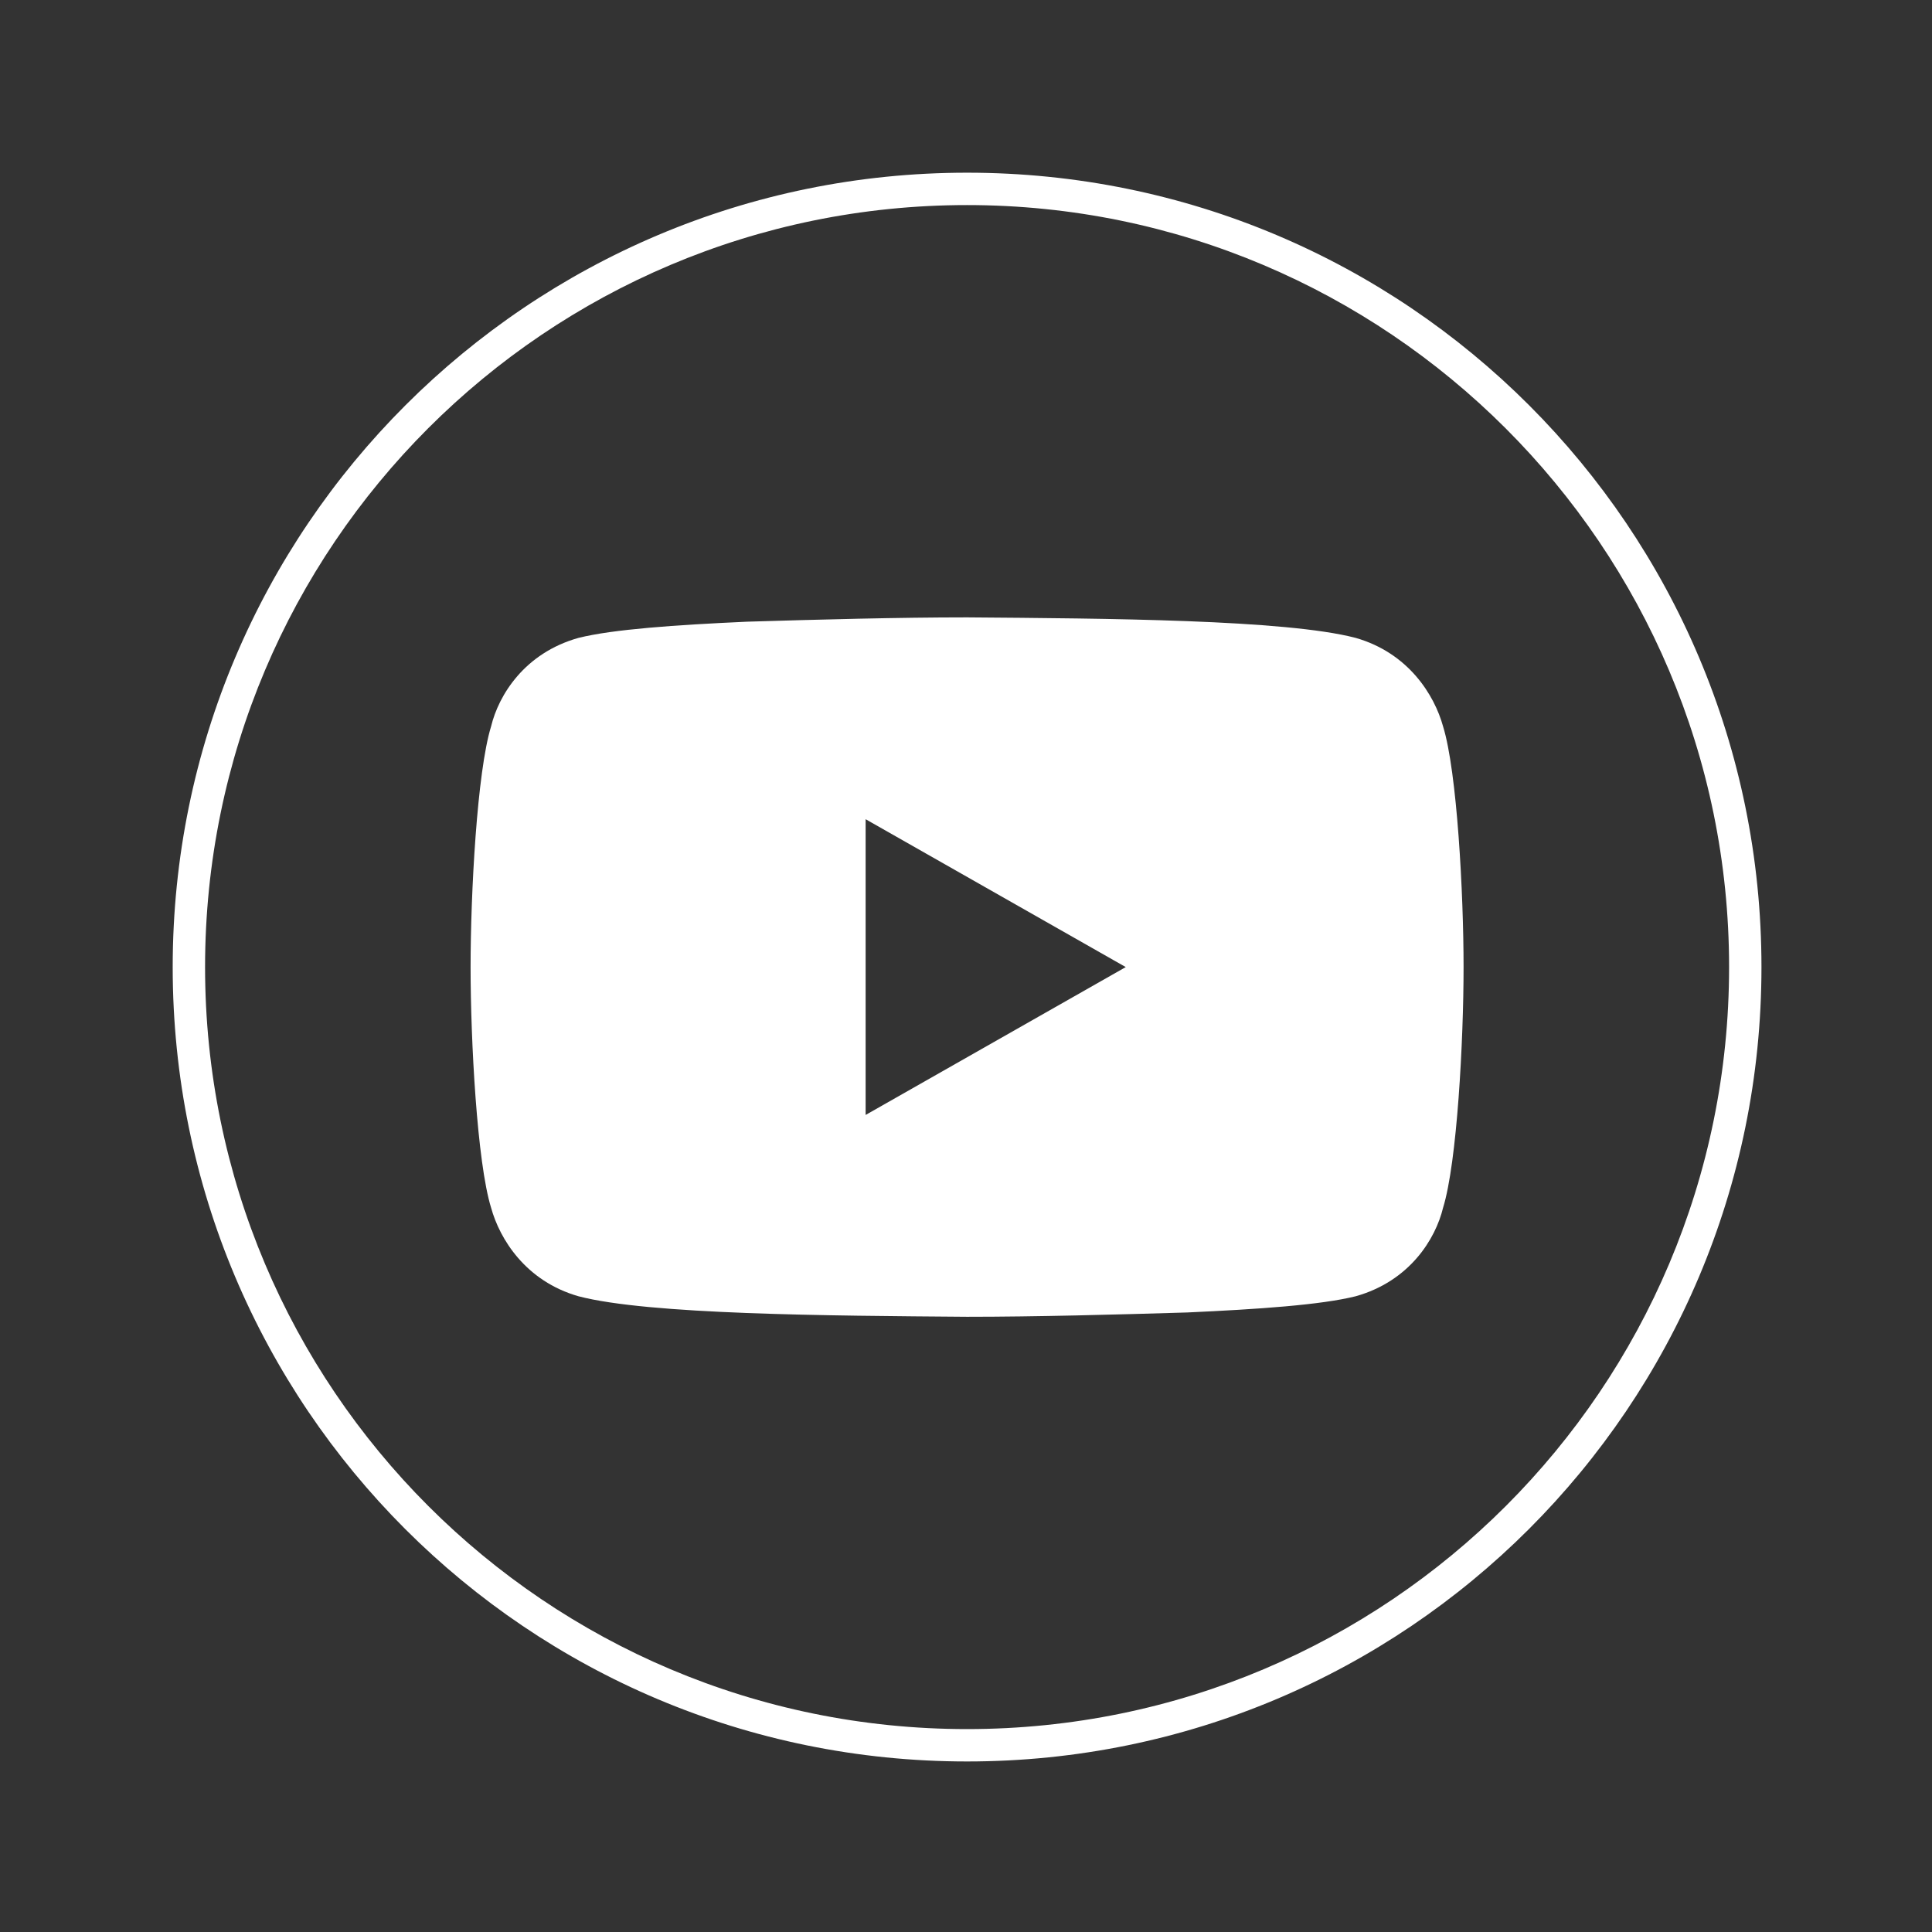 <svg width="179" height="179" viewBox="0 0 179 179" fill="none" xmlns="http://www.w3.org/2000/svg">
<rect x="0" y="0" width="179" height="179" fill="#333333" stroke="none"/>
<path d="M89.6 19C128.5 19 160.2 50.6 160.2 89.6C160.2 128.6 128.6 160.2 89.6 160.2C50.6 160.2 19 128.6 19 89.6C19 50.6 50.6 19 89.6 19ZM89.6 16C49 16 16 48.9 16 89.6C16 130.3 48.9 163.2 89.6 163.2C130.3 163.2 163.2 130.3 163.2 89.6C163.2 48.9 130.3 16 89.6 16Z" fill="white"/>
<path d="M133.7 67.3C132.9 64.4 130.5 60.5 125.6 59.1C119.1 57.4 102.5 57.3 89.6 57.2C83.2 57.2 75.8 57.4 69.2 57.6C62.6 57.9 56.8 58.3 53.6 59.1C48.6 60.5 46.2 64.4 45.5 67.3C44.2 71.5 43.6 82.8 43.6 89.6C43.6 96.4 44.2 107.7 45.5 111.9C46.3 114.8 48.7 118.7 53.6 120.1C60.1 121.8 76.7 121.9 89.6 122C96 122 103.4 121.8 110 121.6C116.6 121.3 122.4 120.9 125.6 120.1C130.6 118.7 133 114.8 133.7 111.9C135 107.7 135.6 96.4 135.6 89.6C135.6 82.8 135 71.5 133.7 67.3ZM80.2 103.3V75.9L104.3 89.6L80.2 103.3Z" fill="white"/>
</svg>
